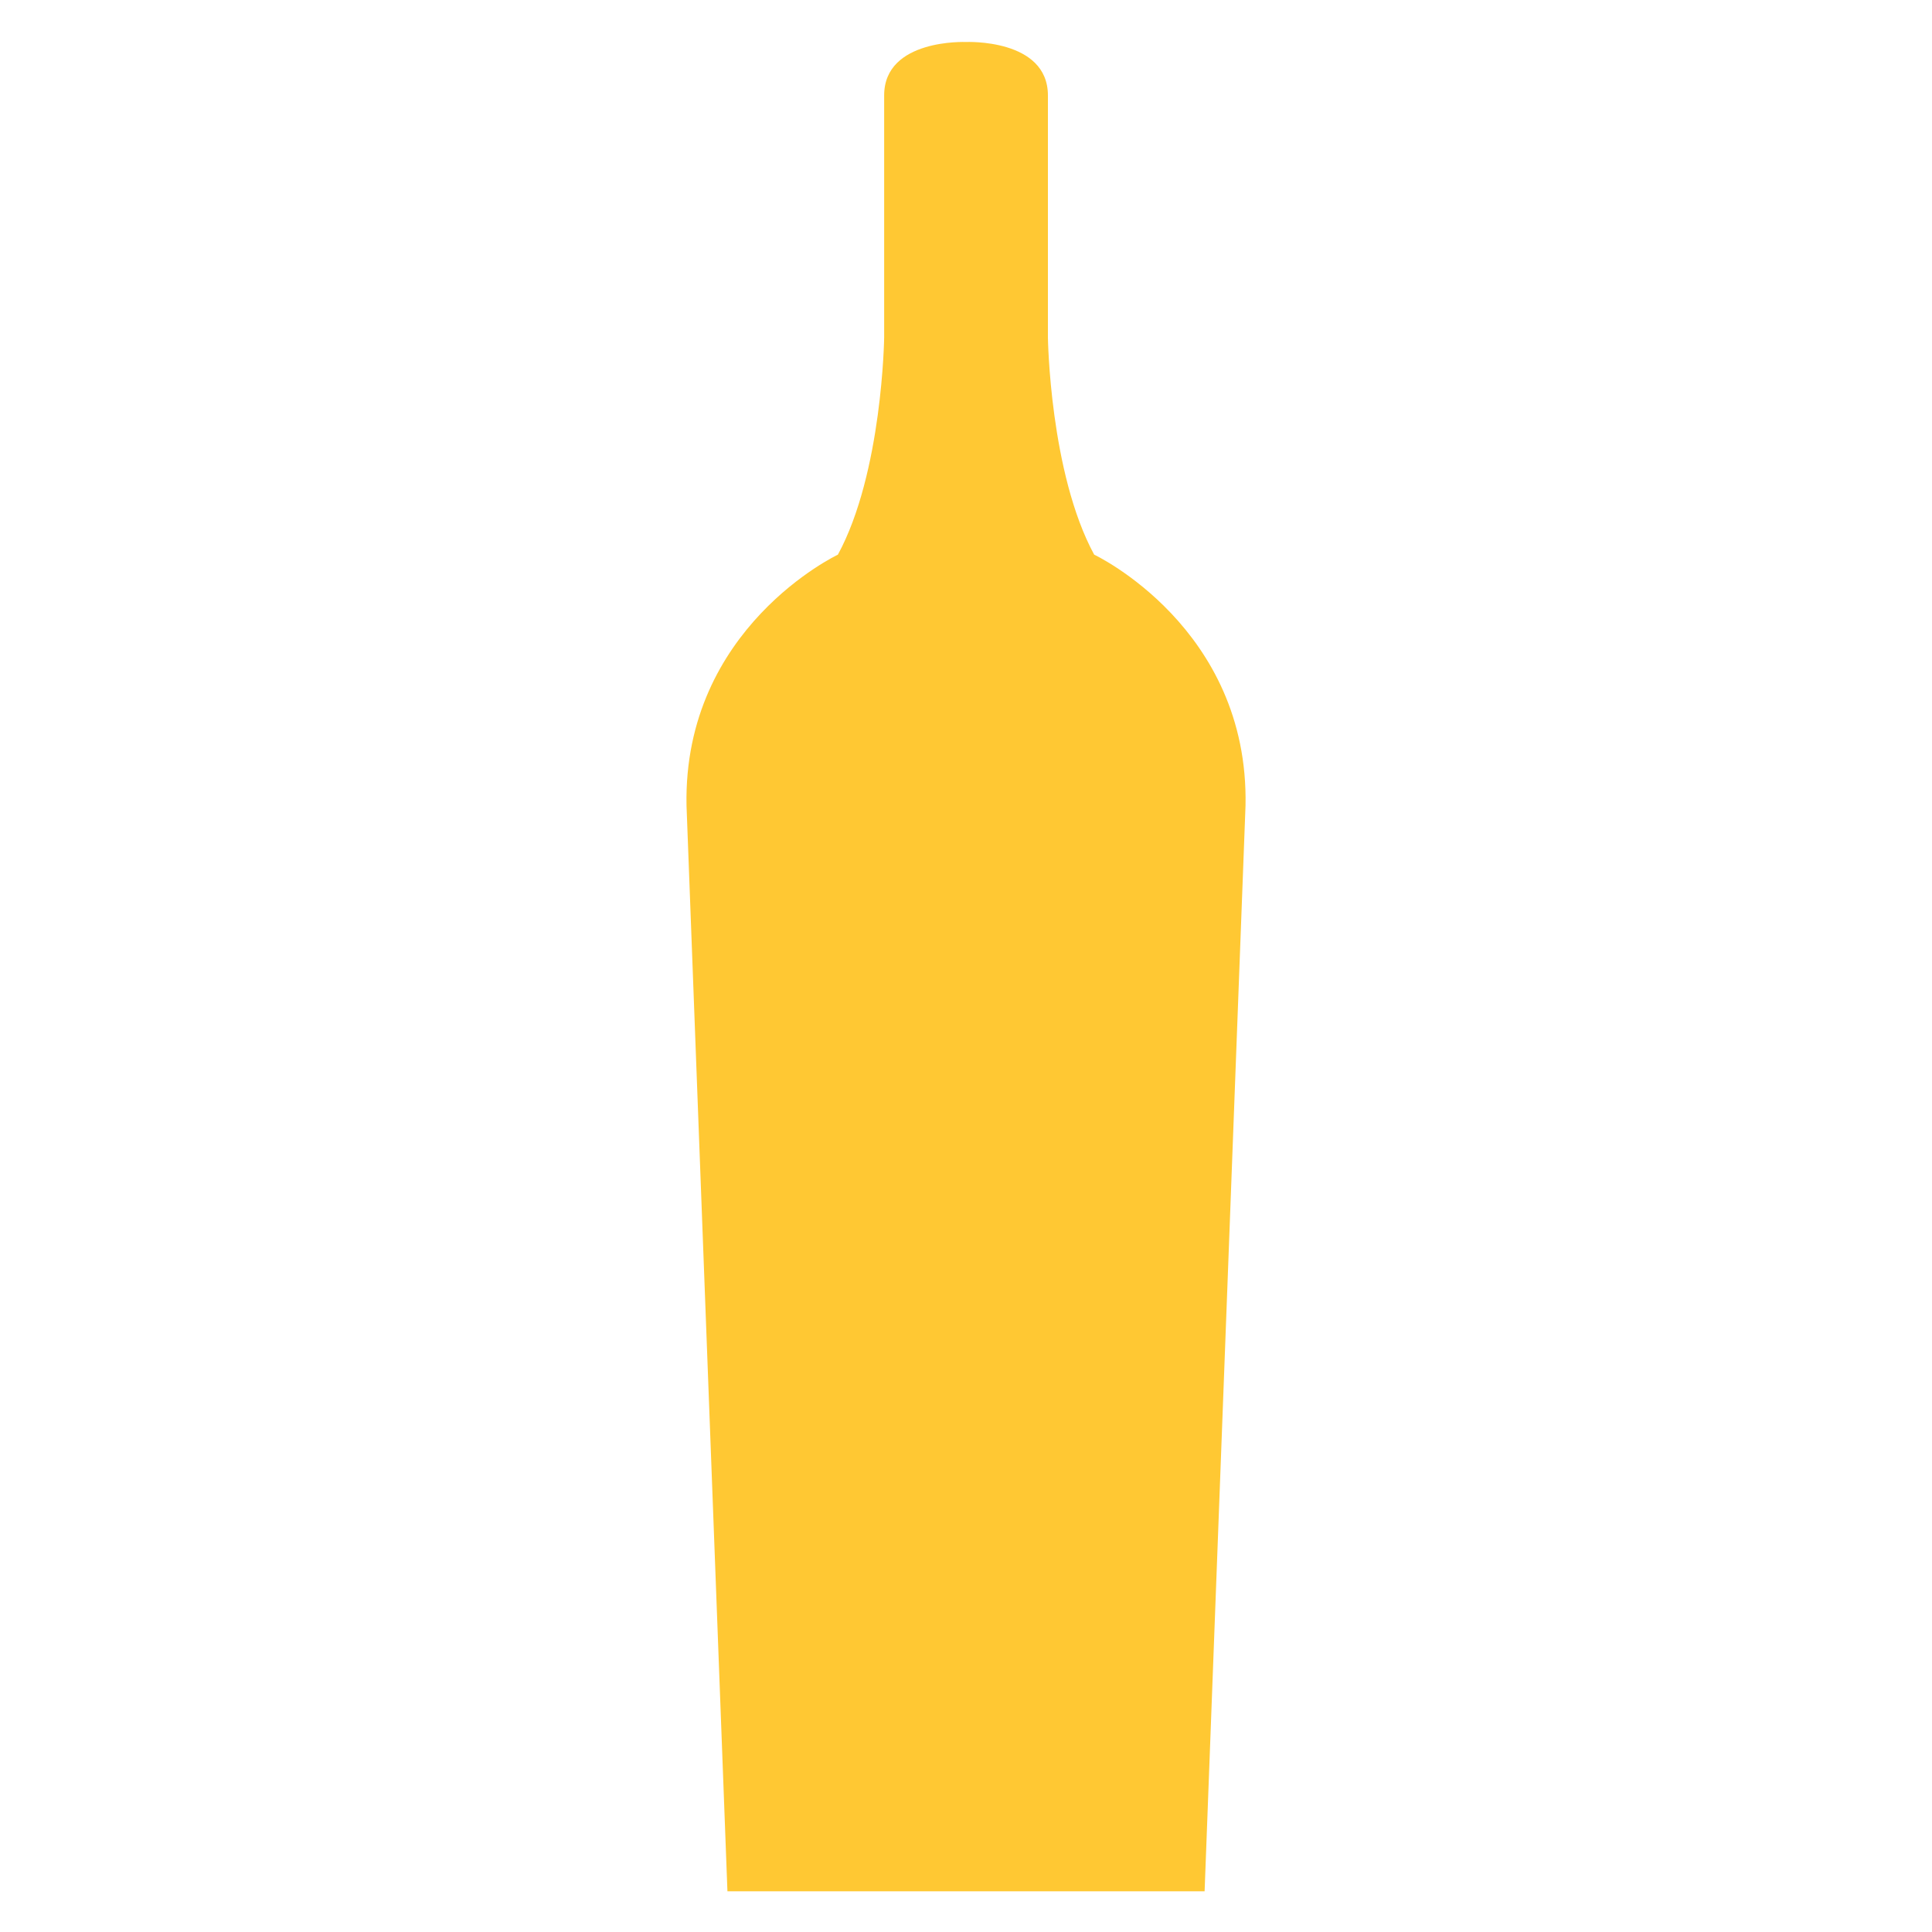 <?xml version="1.0" encoding="UTF-8"?>
<svg id="Layer_1" data-name="Layer 1" xmlns="http://www.w3.org/2000/svg" viewBox="0 0 500 500">
  <defs>
    <style>
      .cls-1 {
        fill: #ffc833;
      }
    </style>
  </defs>
  <path id="bottle13" class="cls-1" d="M283.18,143.56c-11.5-21.18-11.98-56.21-11.98-56.21V24.69c-.02-14.76-21.2-13.82-21.2-13.82,0,0-21.18-.91-21.18,13.82v62.65s-.46,35.03-11.98,56.21c0,0-40.08,18.9-39.17,64.95l10.59,280.96h123.49l10.59-280.96c.93-46.07-39.15-64.95-39.15-64.95h0Z"/>
</svg>
